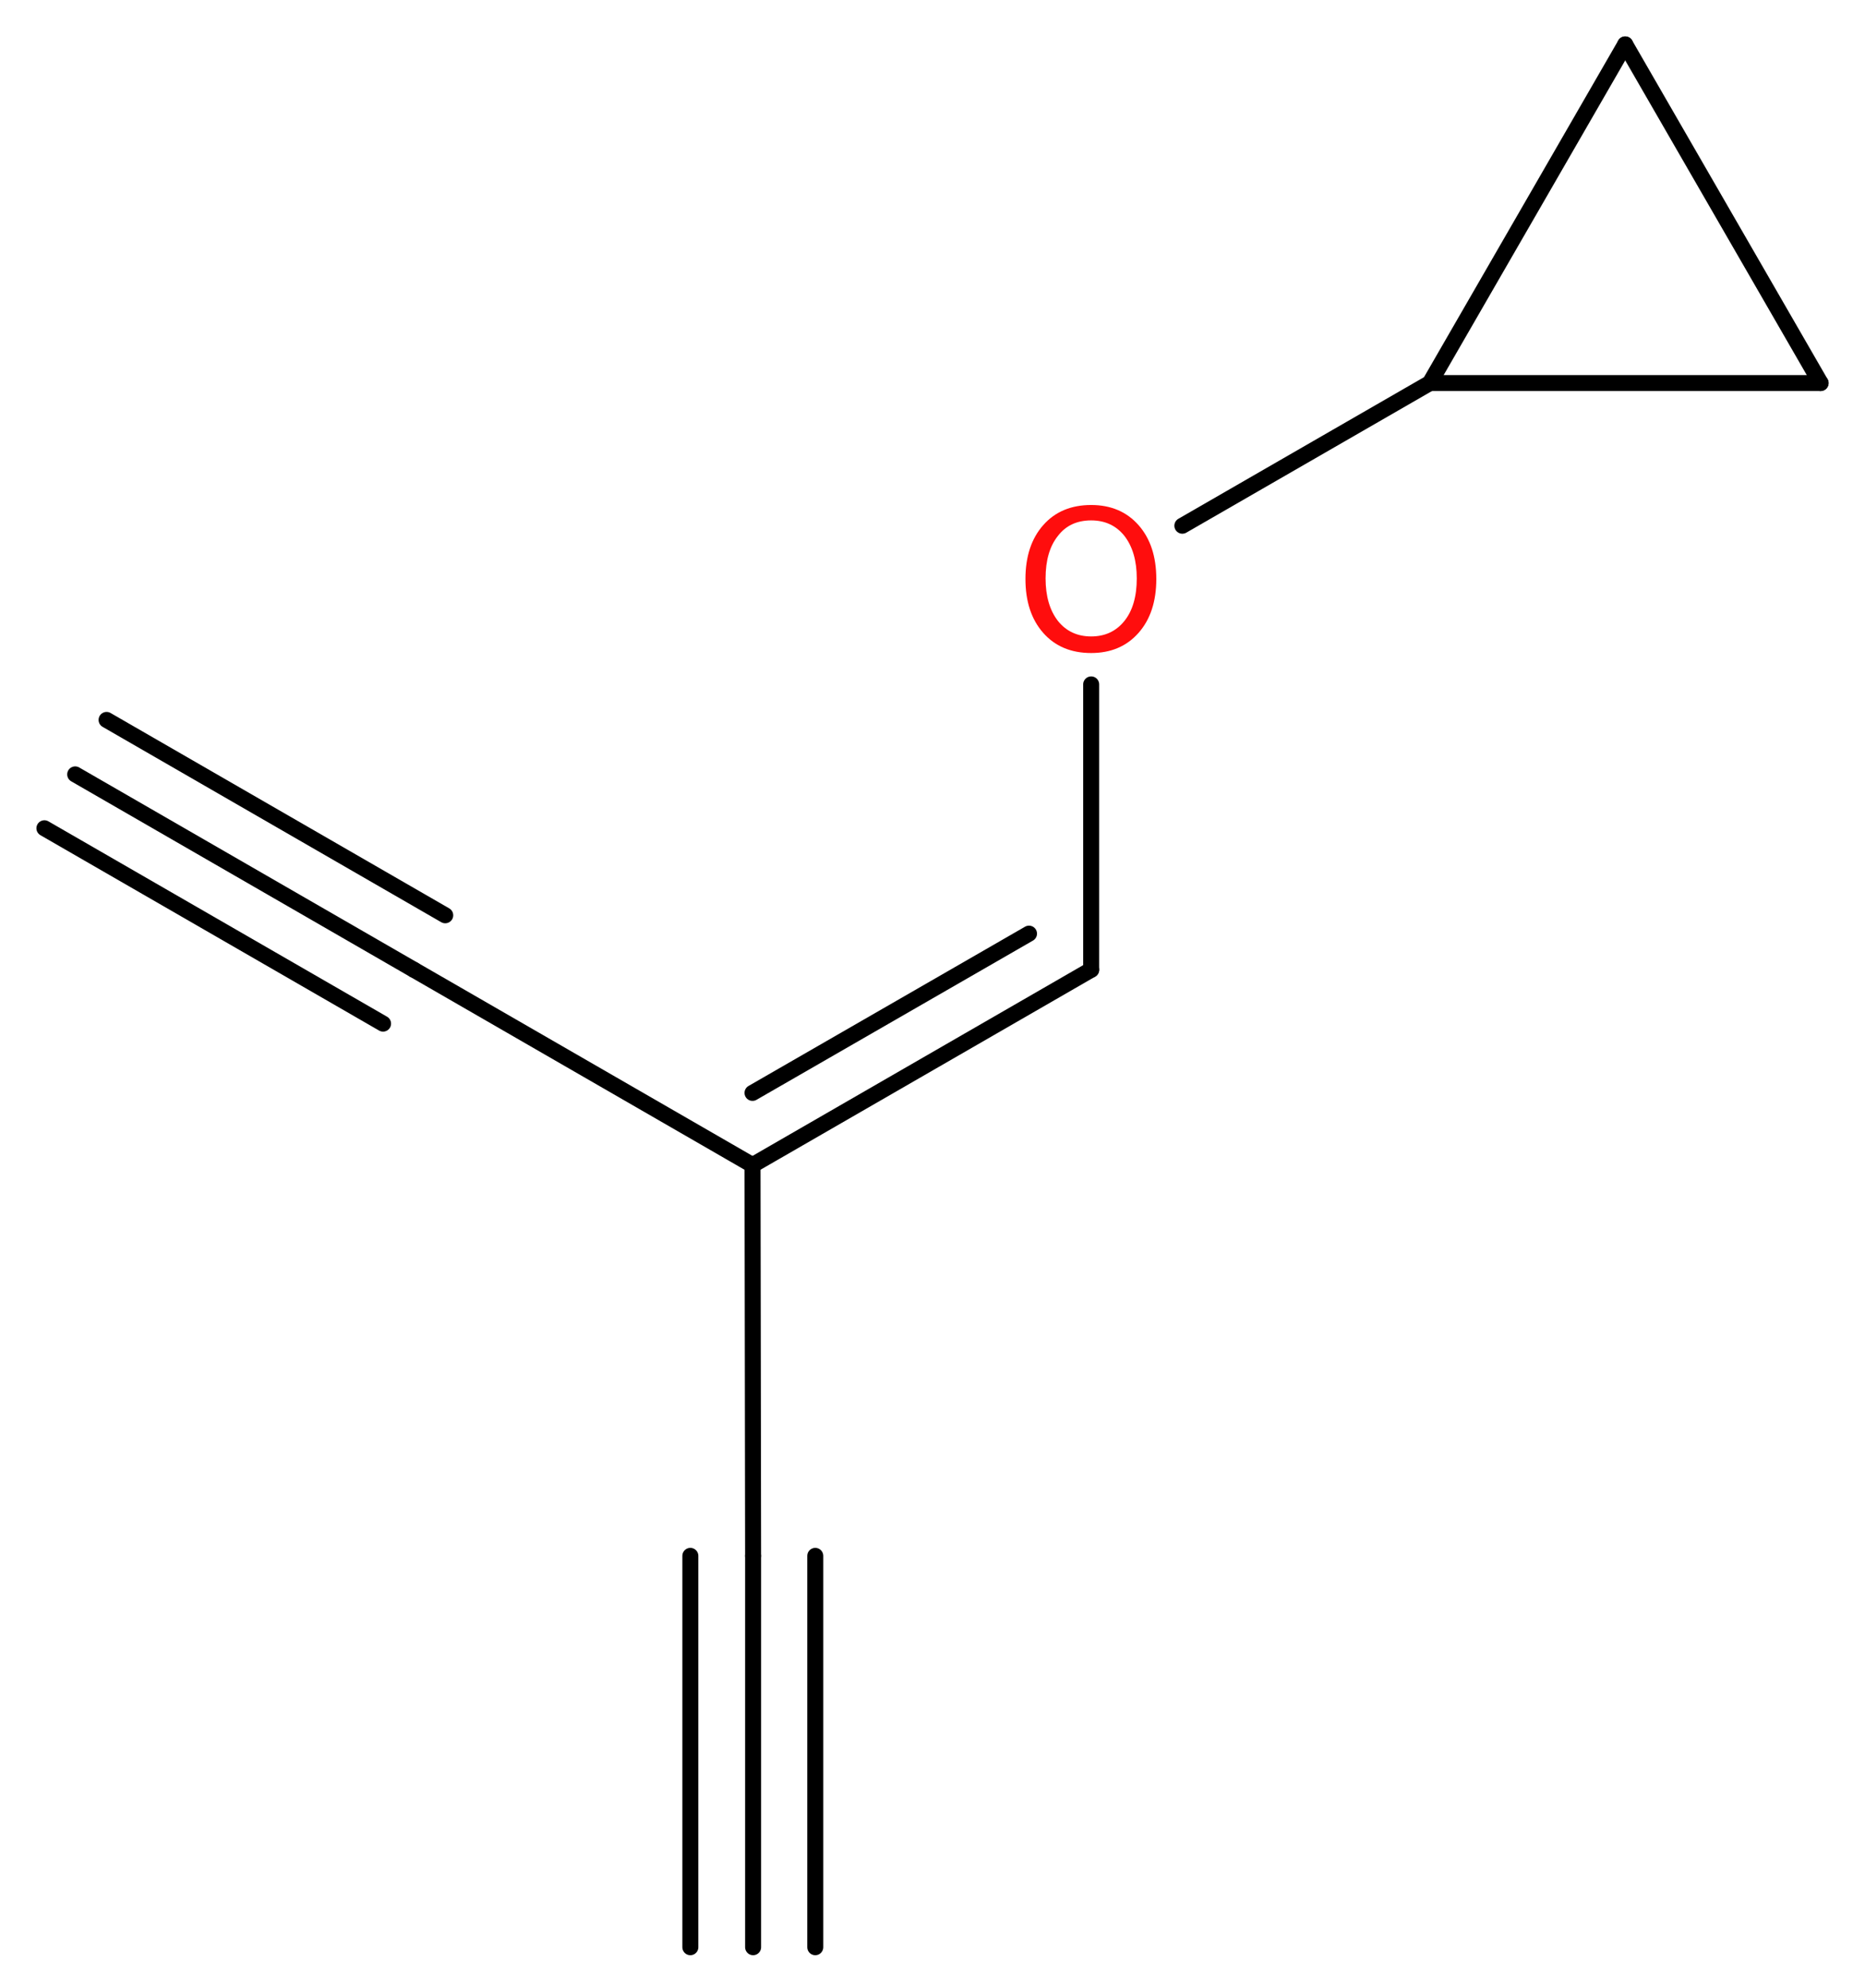 <?xml version='1.0' encoding='UTF-8'?>
<!DOCTYPE svg PUBLIC "-//W3C//DTD SVG 1.1//EN" "http://www.w3.org/Graphics/SVG/1.1/DTD/svg11.dtd">
<svg version='1.2' xmlns='http://www.w3.org/2000/svg' xmlns:xlink='http://www.w3.org/1999/xlink' width='31.5mm' height='33.58mm' viewBox='0 0 31.5 33.58'>
  <desc>Generated by the Chemistry Development Kit (http://github.com/cdk)</desc>
  <g stroke-linecap='round' stroke-linejoin='round' stroke='#000000' stroke-width='.27' fill='#FF0D0D'>
    <rect x='.0' y='.0' width='32.0' height='34.0' fill='#FFFFFF' stroke='none'/>
    <g id='mol1' class='mol'>
      <g id='mol1bnd1' class='bond'>
        <line x1='12.72' y1='32.89' x2='12.72' y2='26.28'/>
        <line x1='11.66' y1='32.89' x2='11.66' y2='26.28'/>
        <line x1='13.77' y1='32.89' x2='13.77' y2='26.28'/>
      </g>
      <line id='mol1bnd2' class='bond' x1='12.72' y1='26.28' x2='12.71' y2='19.68'/>
      <line id='mol1bnd3' class='bond' x1='12.71' y1='19.68' x2='6.99' y2='16.38'/>
      <g id='mol1bnd4' class='bond'>
        <line x1='6.99' y1='16.38' x2='1.27' y2='13.08'/>
        <line x1='6.47' y1='17.29' x2='.75' y2='13.99'/>
        <line x1='7.52' y1='15.46' x2='1.8' y2='12.16'/>
      </g>
      <g id='mol1bnd5' class='bond'>
        <line x1='18.43' y1='16.38' x2='12.71' y2='19.68'/>
        <line x1='17.38' y1='15.77' x2='12.71' y2='18.46'/>
      </g>
      <line id='mol1bnd6' class='bond' x1='18.43' y1='16.38' x2='18.43' y2='11.56'/>
      <line id='mol1bnd7' class='bond' x1='19.97' y1='8.88' x2='24.15' y2='6.47'/>
      <line id='mol1bnd8' class='bond' x1='24.15' y1='6.47' x2='27.45' y2='.75'/>
      <line id='mol1bnd9' class='bond' x1='27.45' y1='.75' x2='30.75' y2='6.47'/>
      <line id='mol1bnd10' class='bond' x1='24.15' y1='6.47' x2='30.75' y2='6.47'/>
      <path id='mol1atm7' class='atom' d='M18.43 8.79q-.36 .0 -.56 .26q-.21 .26 -.21 .72q.0 .45 .21 .72q.21 .26 .56 .26q.35 .0 .56 -.26q.21 -.26 .21 -.72q.0 -.45 -.21 -.72q-.21 -.26 -.56 -.26zM18.43 8.53q.5 .0 .8 .34q.3 .34 .3 .91q.0 .57 -.3 .91q-.3 .34 -.8 .34q-.51 .0 -.81 -.34q-.3 -.34 -.3 -.91q.0 -.57 .3 -.91q.3 -.34 .81 -.34z' stroke='none'/>
    </g>
  </g>
</svg>
